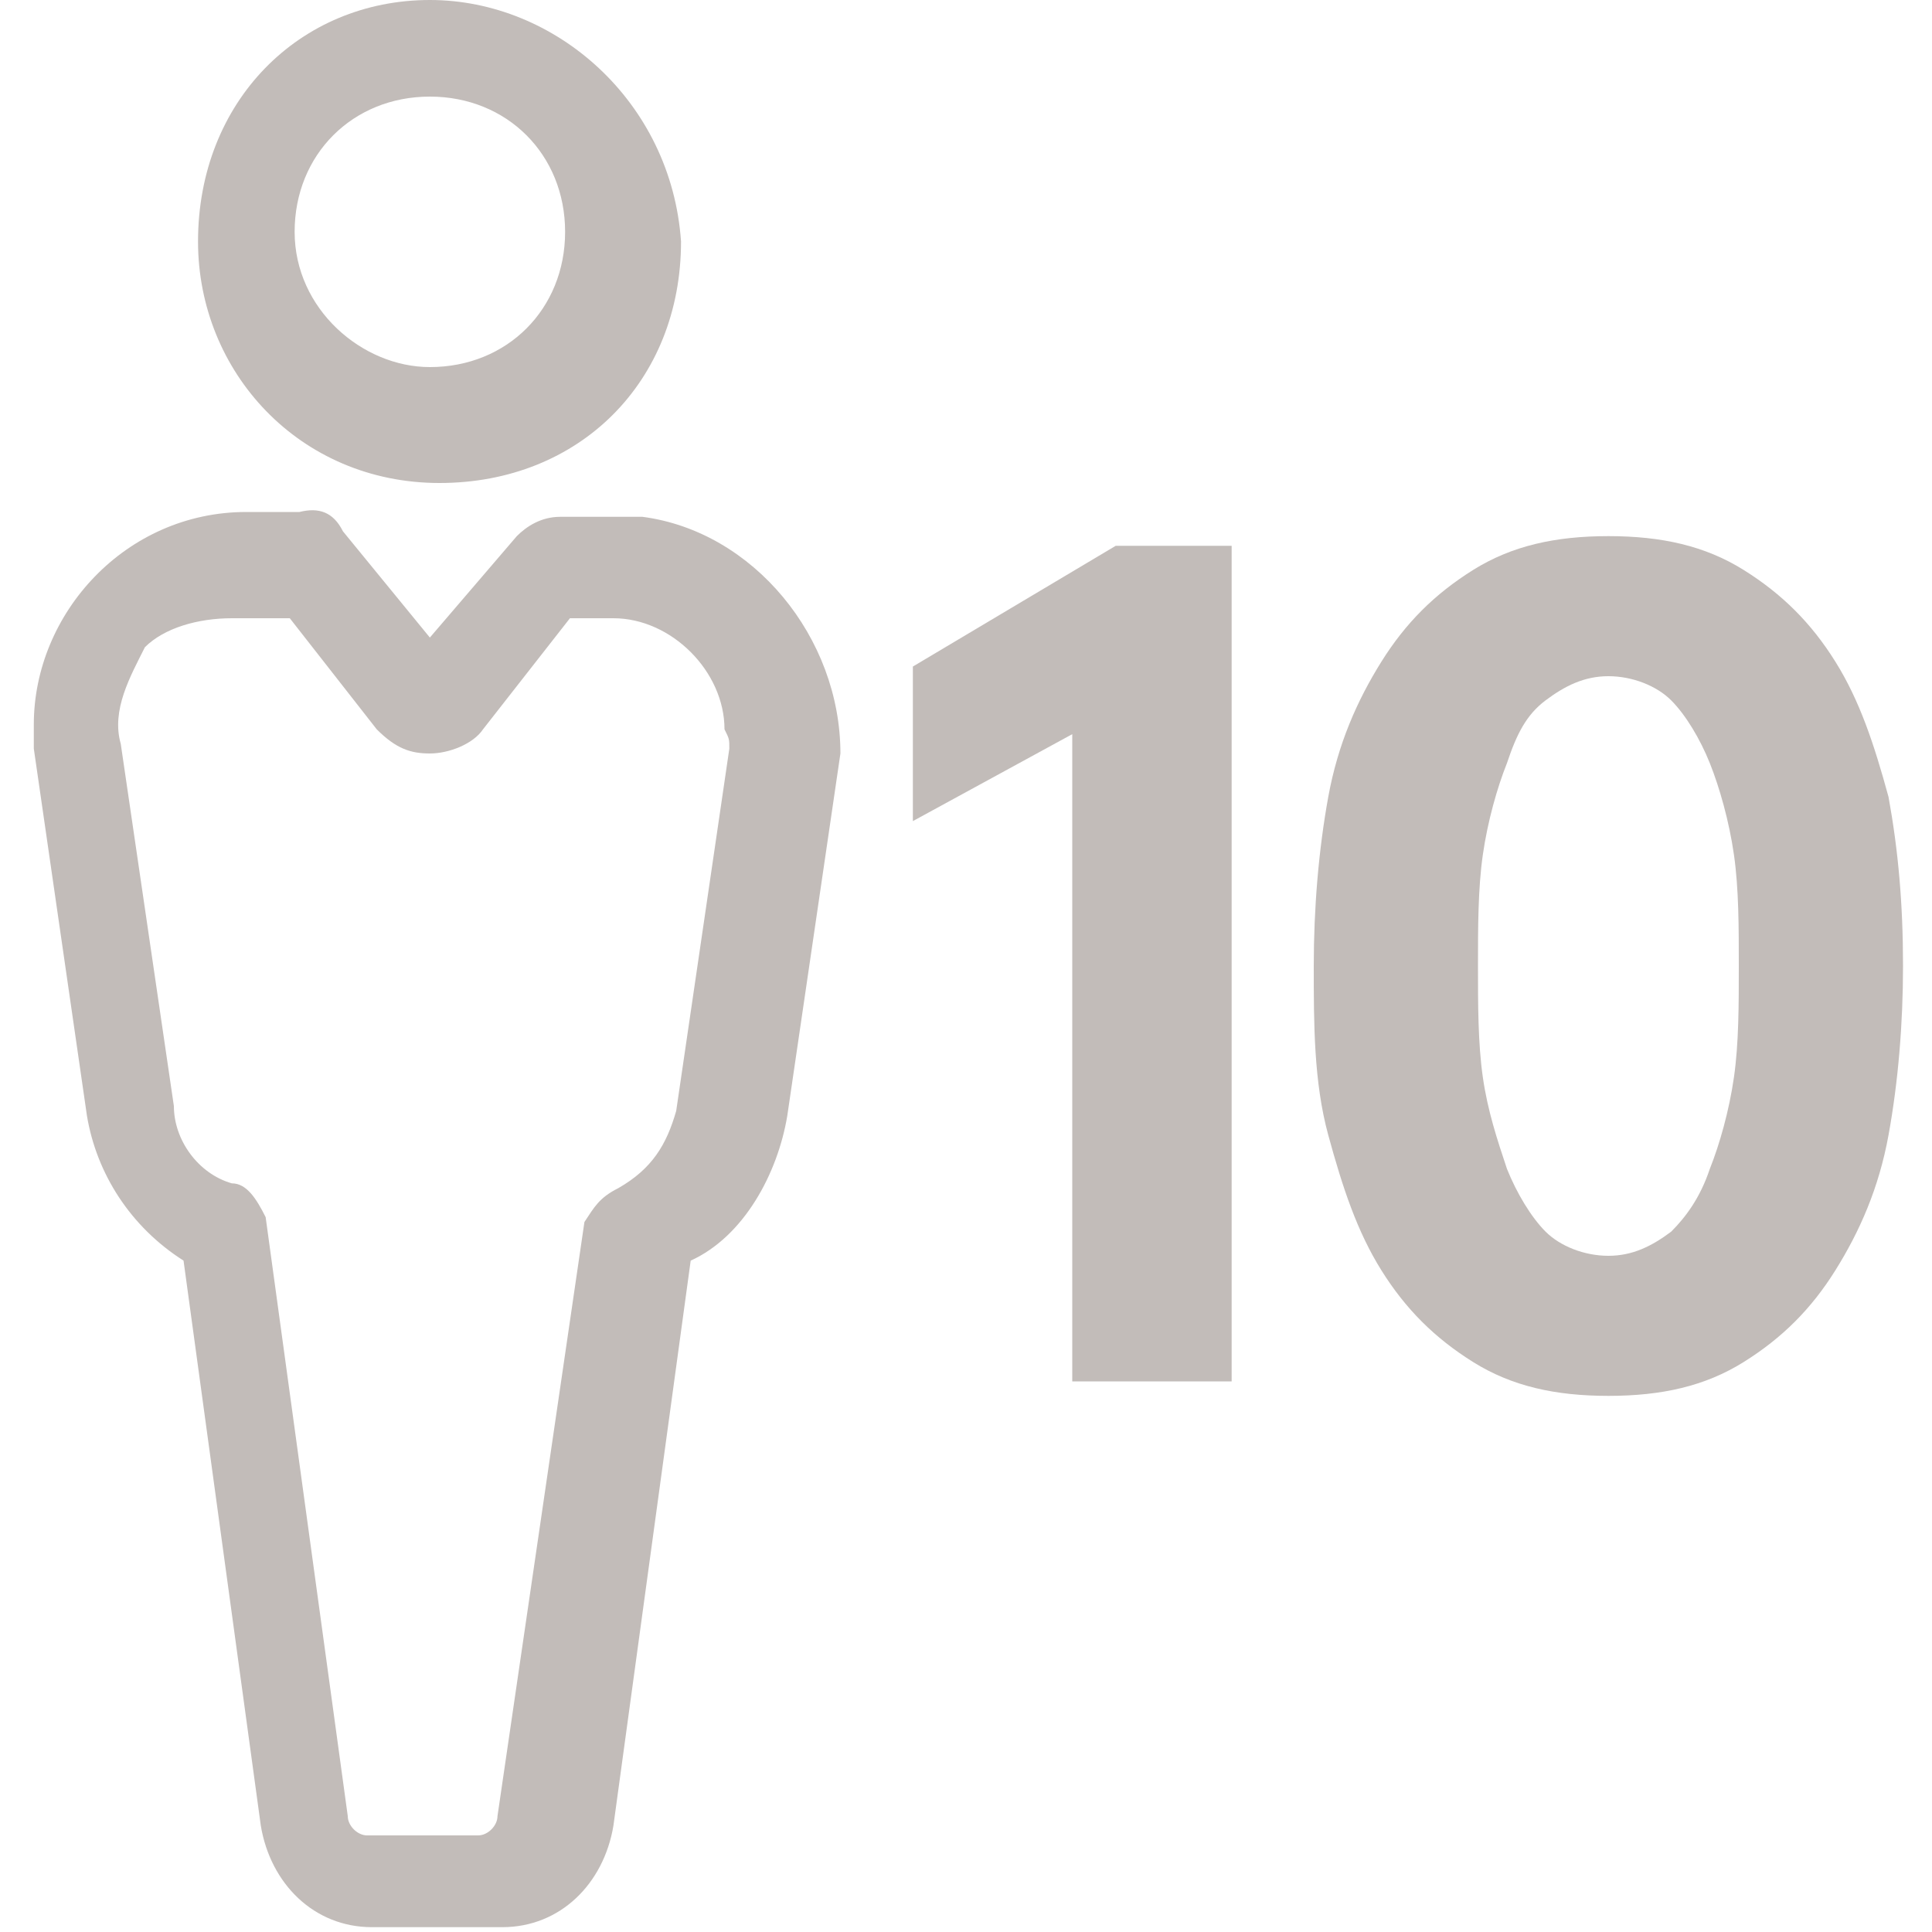 <?xml version="1.0" encoding="utf-8"?>
<!-- Generator: Adobe Illustrator 24.2.0, SVG Export Plug-In . SVG Version: 6.00 Build 0)  -->
<svg version="1.1" id="Layer_1" xmlns="http://www.w3.org/2000/svg" xmlns:xlink="http://www.w3.org/1999/xlink" x="0px" y="0px"
	 viewBox="0 0 40 40" style="enable-background:new 0 0 40 40;" xml:space="preserve">
<style type="text/css">
	.st0{fill:#C2BCB9;}
</style>
<g>
	<g>
		<g>
			<g>
				<g>
					<g>
						<g>
							<path class="st0" d="M8.9,0C6.2,0,4.1,2.1,4.1,5l0,0c0,2.7,2.1,5,5,5s5-2.1,5-5C13.9,2.1,11.5,0,8.9,0z M8.9,7.6
								c-1.4,0-2.8-1.2-2.8-2.8l0,0C6.1,3.2,7.3,2,8.9,2s2.8,1.2,2.8,2.8C11.7,6.4,10.5,7.6,8.9,7.6z"/>
						</g>
					</g>
					<g>
						<g>
							<path class="st0" d="M13.3,10.7c-0.2,0-0.4,0-0.5,0h-1.2c-0.4,0-0.7,0.2-0.9,0.4l-1.8,2.1L7.1,11c-0.2-0.4-0.5-0.5-0.9-0.4
								H5.1c-2.5,0-4.4,2.1-4.4,4.4c0,0.2,0,0.4,0,0.5l0,0l1.1,7.6c0.2,1.2,0.9,2.3,2,3l1.6,11.7c0.2,1.2,1.1,2.1,2.3,2.1h2.7
								c1.2,0,2.1-0.9,2.3-2.1l1.6-11.7c1.1-0.5,1.8-1.8,2-3l1.1-7.5l0,0C17.4,13.2,15.6,11,13.3,10.7z M15.1,15.5L14,23l0,0
								c-0.2,0.7-0.5,1.2-1.2,1.6c-0.4,0.2-0.5,0.4-0.7,0.7l-1.8,12.3l0,0c0,0.2-0.2,0.4-0.4,0.4H7.6c-0.2,0-0.4-0.2-0.4-0.4l0,0
								L5.5,25.2c-0.2-0.4-0.4-0.7-0.7-0.7c-0.7-0.2-1.2-0.9-1.2-1.6l0,0l-1.1-7.5c-0.2-0.7,0.2-1.4,0.5-2c0.4-0.4,1.1-0.6,1.8-0.6
								H6l1.8,2.3c0.4,0.4,0.7,0.5,1.1,0.5l0,0c0.4,0,0.9-0.2,1.1-0.5l1.8-2.3h0.9c1.2,0,2.3,1.1,2.3,2.3
								C15.1,15.3,15.1,15.3,15.1,15.5z"/>
						</g>
					</g>
				</g>
			</g>
		</g>
	</g>
</g>
<g>
	<path class="st0" d="M18.9,13.8l4.2-2.5h2.4v17.3h-3.3V15.2L18.9,17V13.8z"/>
	<path class="st0" d="M27.2,20c0-1.2,0.1-2.4,0.3-3.5s0.6-2,1.1-2.8c0.5-0.8,1.1-1.4,1.9-1.9c0.8-0.5,1.7-0.7,2.8-0.7
		c1.1,0,2,0.2,2.8,0.7c0.8,0.5,1.4,1.1,1.9,1.9s0.8,1.7,1.1,2.8c0.2,1.1,0.3,2.2,0.3,3.5c0,1.2-0.1,2.4-0.3,3.5
		c-0.2,1.1-0.6,2-1.1,2.8s-1.1,1.4-1.9,1.9s-1.7,0.7-2.8,0.7c-1.1,0-2-0.2-2.8-0.7s-1.4-1.1-1.9-1.9c-0.5-0.8-0.8-1.7-1.1-2.8
		S27.2,21.2,27.2,20z M36,20c0-0.8,0-1.6-0.1-2.3c-0.1-0.7-0.3-1.4-0.5-1.9c-0.2-0.5-0.5-1-0.8-1.3S33.8,14,33.3,14
		c-0.5,0-0.9,0.2-1.3,0.5s-0.6,0.7-0.8,1.3c-0.2,0.5-0.4,1.2-0.5,1.9c-0.1,0.7-0.1,1.5-0.1,2.3c0,0.8,0,1.6,0.1,2.3
		c0.1,0.7,0.3,1.3,0.5,1.9c0.2,0.5,0.5,1,0.8,1.3c0.3,0.3,0.8,0.5,1.3,0.5c0.5,0,0.9-0.2,1.3-0.5c0.3-0.3,0.6-0.7,0.8-1.3
		c0.2-0.5,0.4-1.2,0.5-1.9C36,21.6,36,20.8,36,20z"/>
</g>
</svg>
